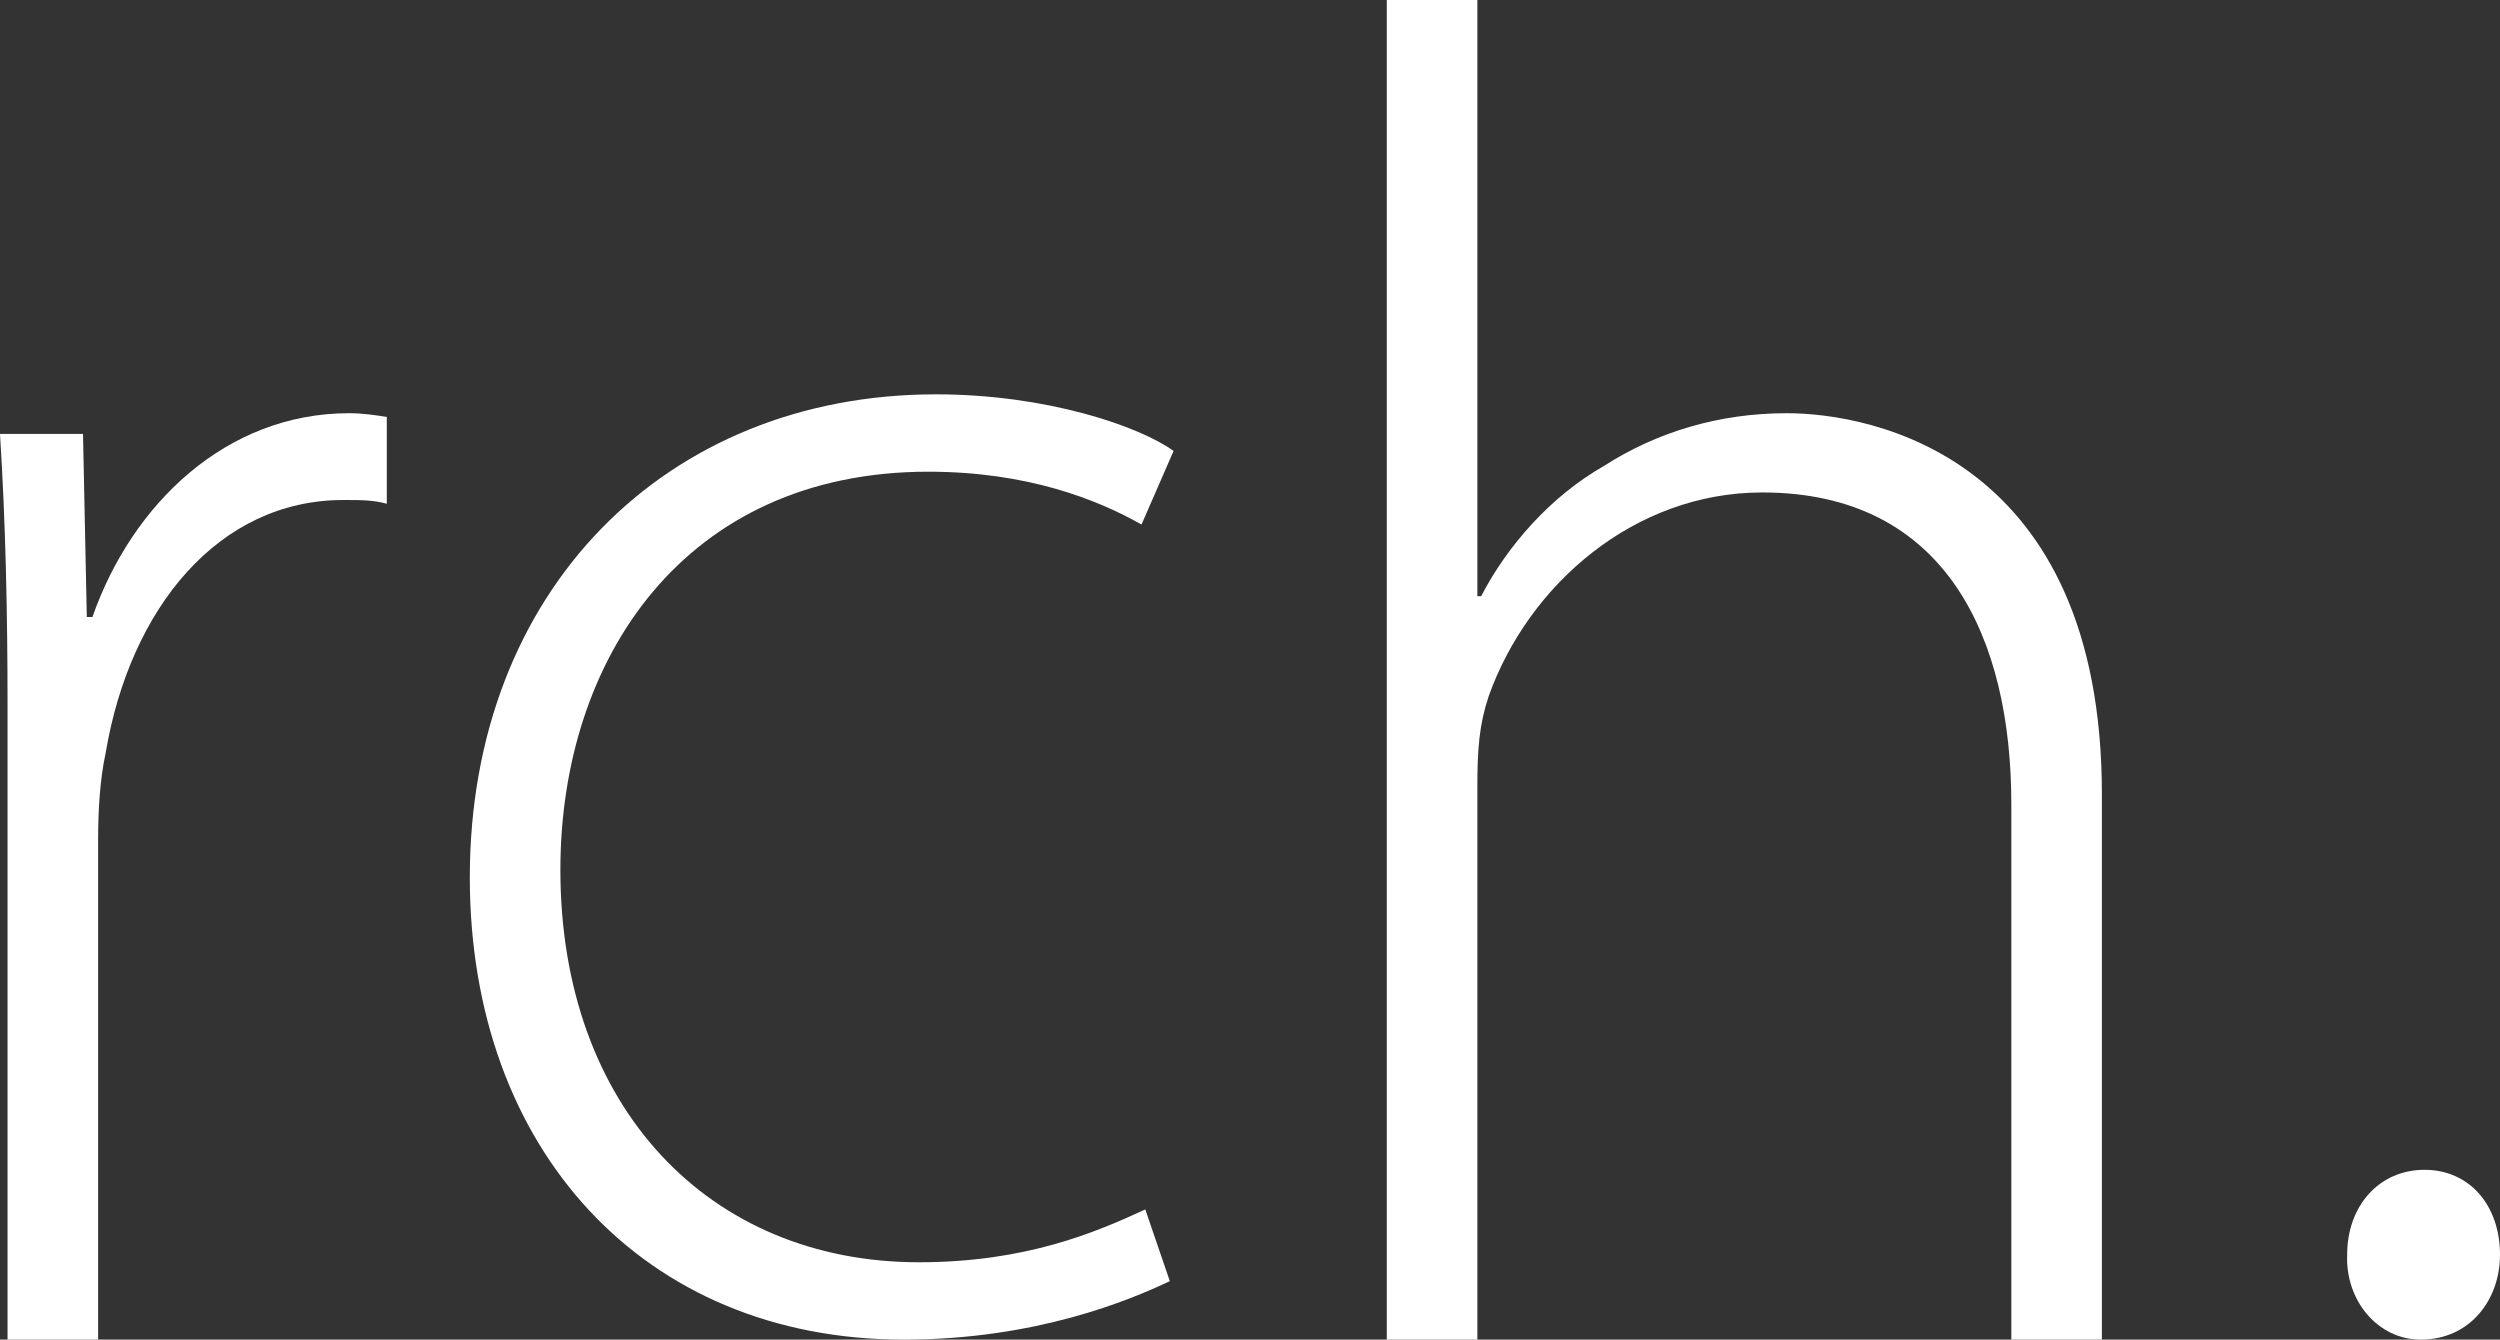<?xml version="1.0" encoding="UTF-8"?> <svg xmlns="http://www.w3.org/2000/svg" id="Layer_2" data-name="Layer 2" viewBox="0 0 66.25 35.5"><rect x="0" y="0" width="66.25" height="35.5" fill="#333333" stroke="none"/><defs><style> .cls-1 { fill: #fff; stroke-width: 0px; } </style></defs><g id="_Слой_2" data-name=" Слой 2"><g id="_Слой_1-2" data-name=" Слой 1-2"><g><path class="cls-1" d="m.2,18.7c0-2.4-.05-4.85-.2-7.2h2.2l.1,4.85h.15c1.05-3,3.55-5.4,6.8-5.4.35,0,.7.05,1,.1v2.3c-.35-.1-.7-.1-1.15-.1-3.3,0-5.65,2.85-6.3,6.7-.15.7-.2,1.5-.2,2.3v13.25H.2s0-16.8,0-16.8Z"></path><path class="cls-1" d="m31,33.95c-1.05.5-3.55,1.55-7.05,1.55-6.9,0-11.5-5.05-11.5-12.25,0-7.6,5.2-12.8,12.35-12.8,2.95,0,5.4.85,6.3,1.5l-.85,1.95c-1.15-.65-3-1.4-5.65-1.4-6.45,0-9.75,4.95-9.75,10.55,0,6.3,3.95,10.4,9.5,10.4,2.85,0,4.7-.8,6-1.4,0,0,.65,1.9.65,1.9Z"></path><path class="cls-1" d="m36.75,0h2.4v15.8h.1c.7-1.35,1.85-2.65,3.25-3.45,1.4-.9,3.05-1.4,4.85-1.4,2.25,0,8.35,1.15,8.35,10.1v14.45h-2.4v-14.2c0-4.35-1.7-8.25-6.6-8.25-3.4,0-6.2,2.45-7.25,5.4-.25.75-.3,1.4-.3,2.4v14.65h-2.4s0-35.5,0-35.5Z"></path><path class="cls-1" d="m62.2,33.25c0-1.3.85-2.25,2.05-2.25s2,.95,2,2.25c0,1.2-.8,2.25-2.1,2.25-1.15,0-2-1.05-1.95-2.25Z"></path></g></g></g></svg> 